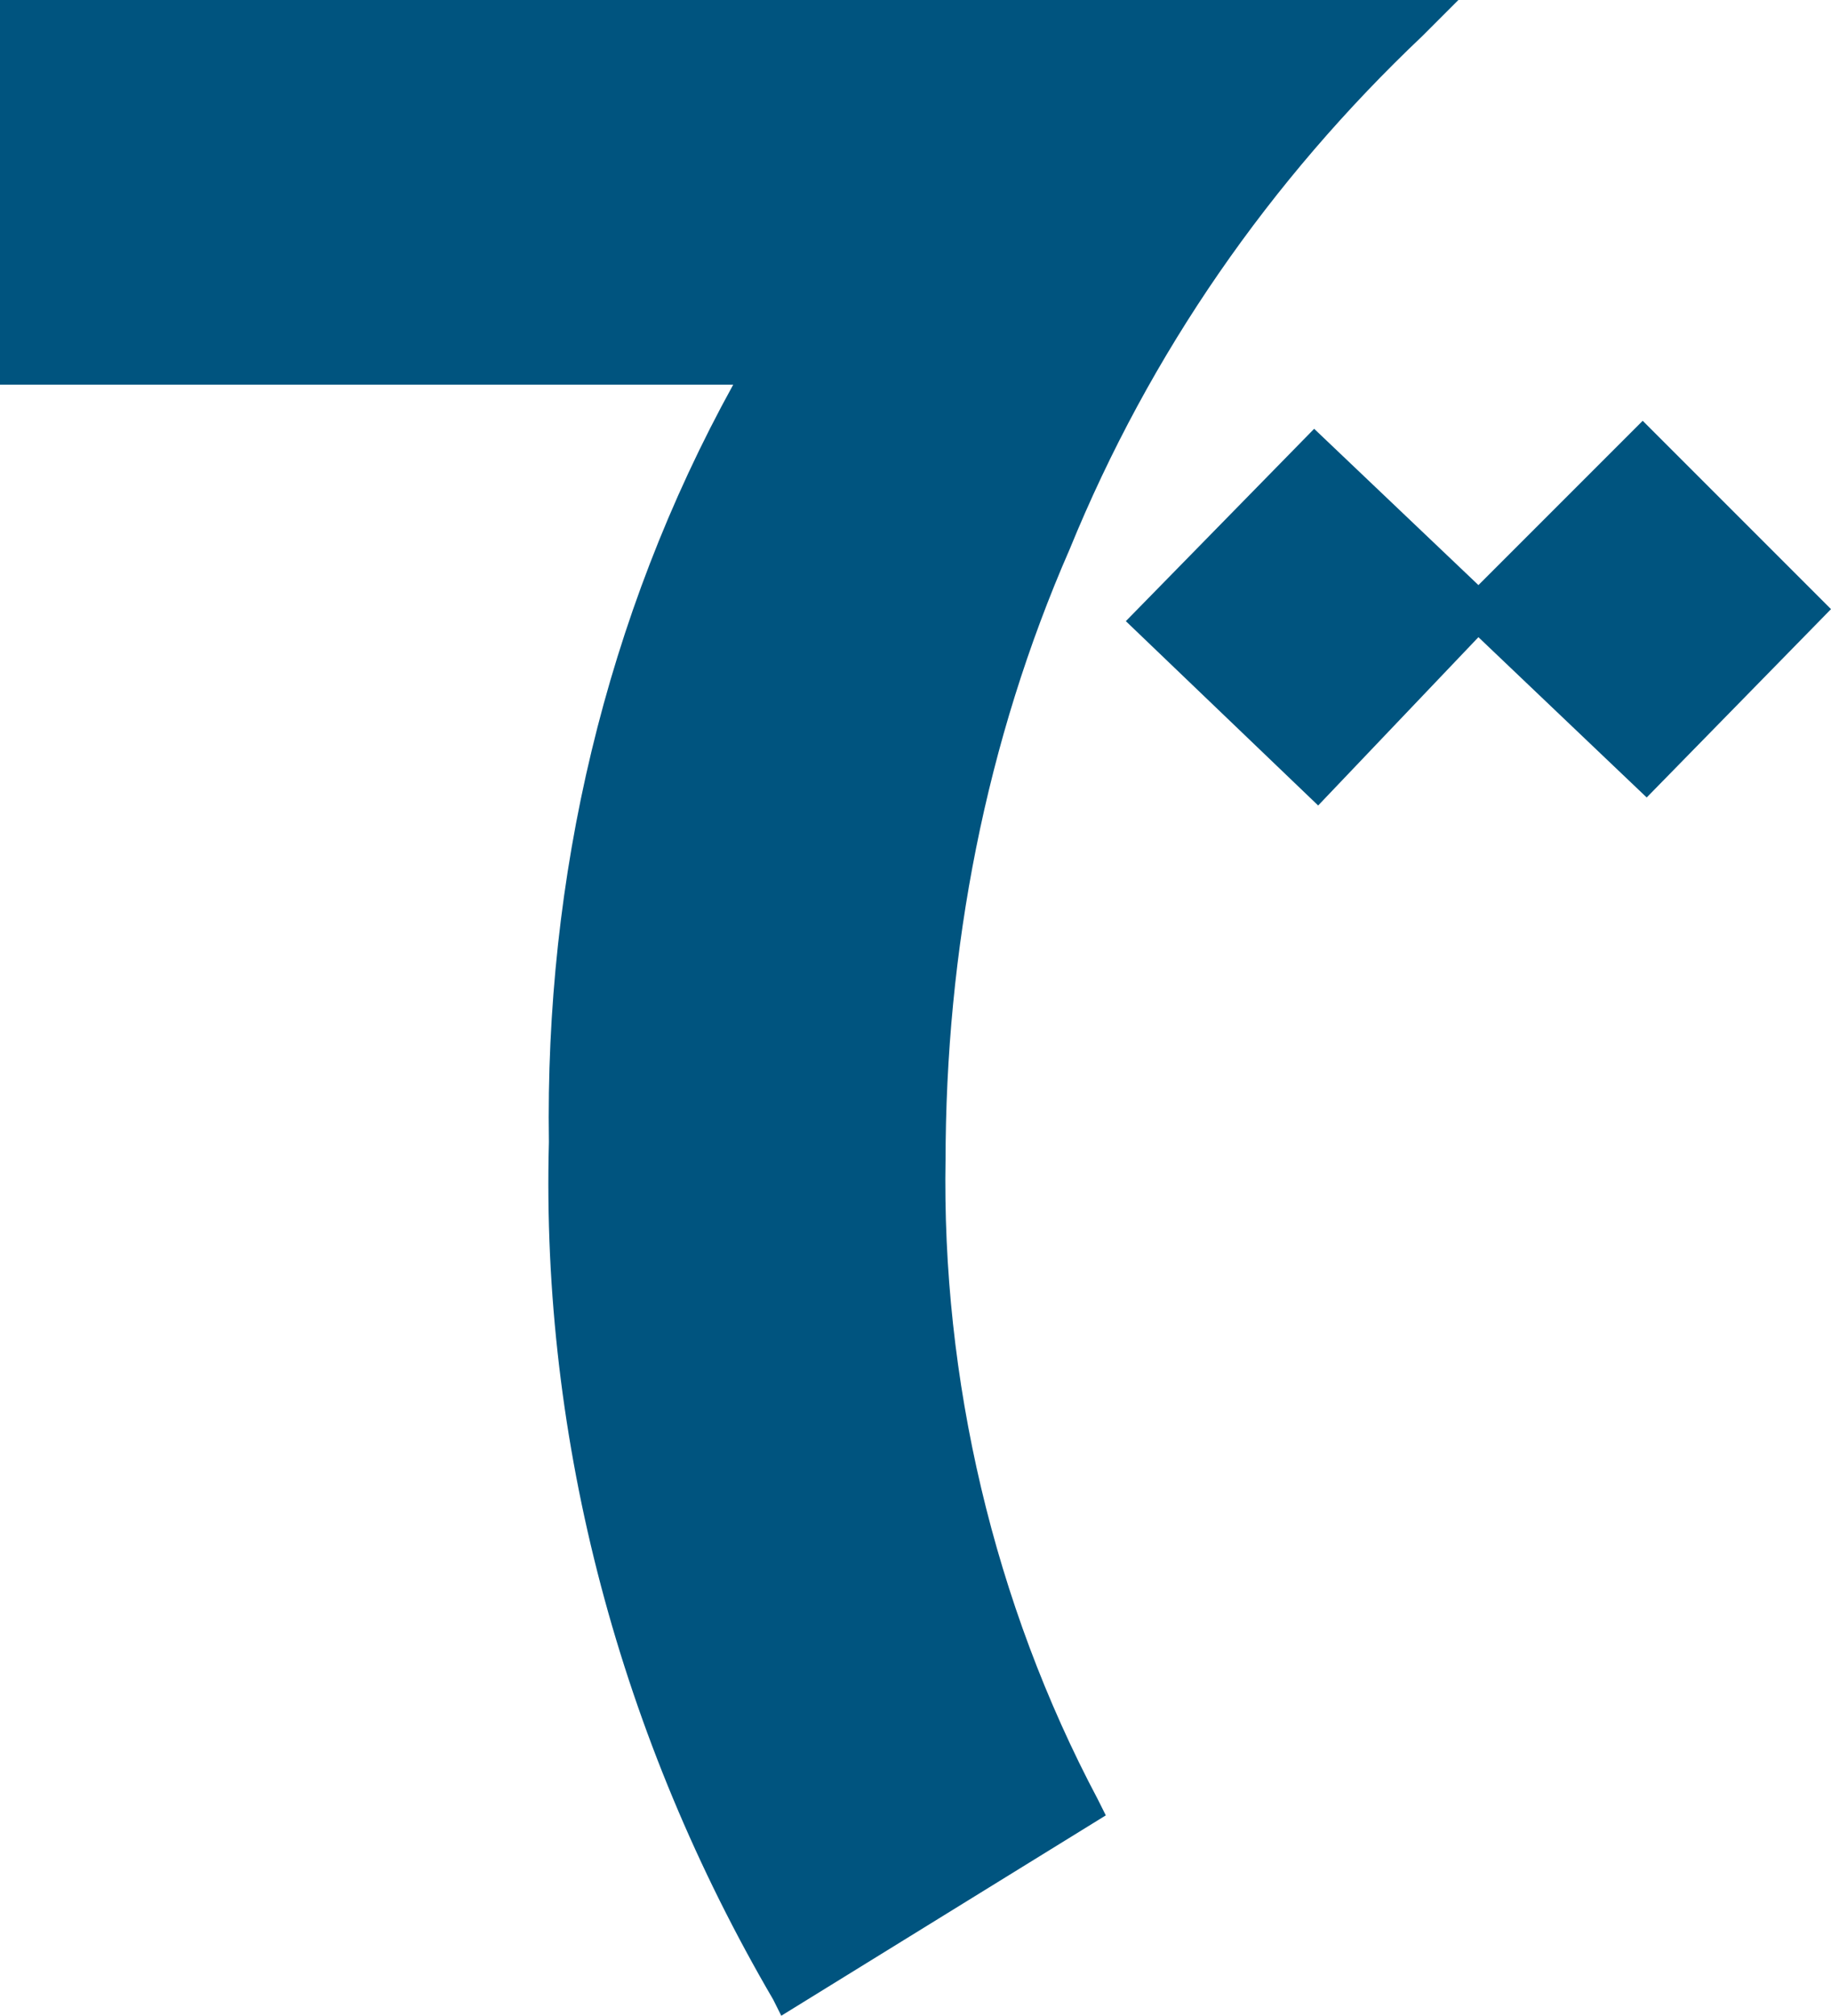 <?xml version="1.0" encoding="UTF-8"?>
<svg xmlns="http://www.w3.org/2000/svg" version="1.1" viewBox="0 0 45.7 50.3">
  <defs>
    <style>
      .cls-1 {
        fill: #00547f;
      }
    </style>
  </defs>
  <!-- Generator: Adobe Illustrator 28.7.1, SVG Export Plug-In . SVG Version: 1.2.0 Build 142)  -->
  <g>
    <g id="_レイヤー_1" data-name="レイヤー_1">
      <g>
        <path class="cls-1" d="M23.6,29c0-5.3,1-10.5,3.1-15.3h0c2-4.9,5-9.2,8.8-12.8L36.4,0H0v9.6h18.3c-3.2,5.8-4.7,12.3-4.6,18.9-.2,7.5,1.8,14.9,5.6,21.4l.2.4,8.1-5-.2-.4c-2.6-4.9-3.9-10.5-3.8-16Z"/>
        <polygon class="cls-1" points="41 10.5 36.9 14.6 32.8 10.7 28.1 15.5 32.9 20.1 36.9 15.9 41.1 19.9 45.7 15.2 41 10.5"/>
      </g>
    </g>
  </g>
</svg>